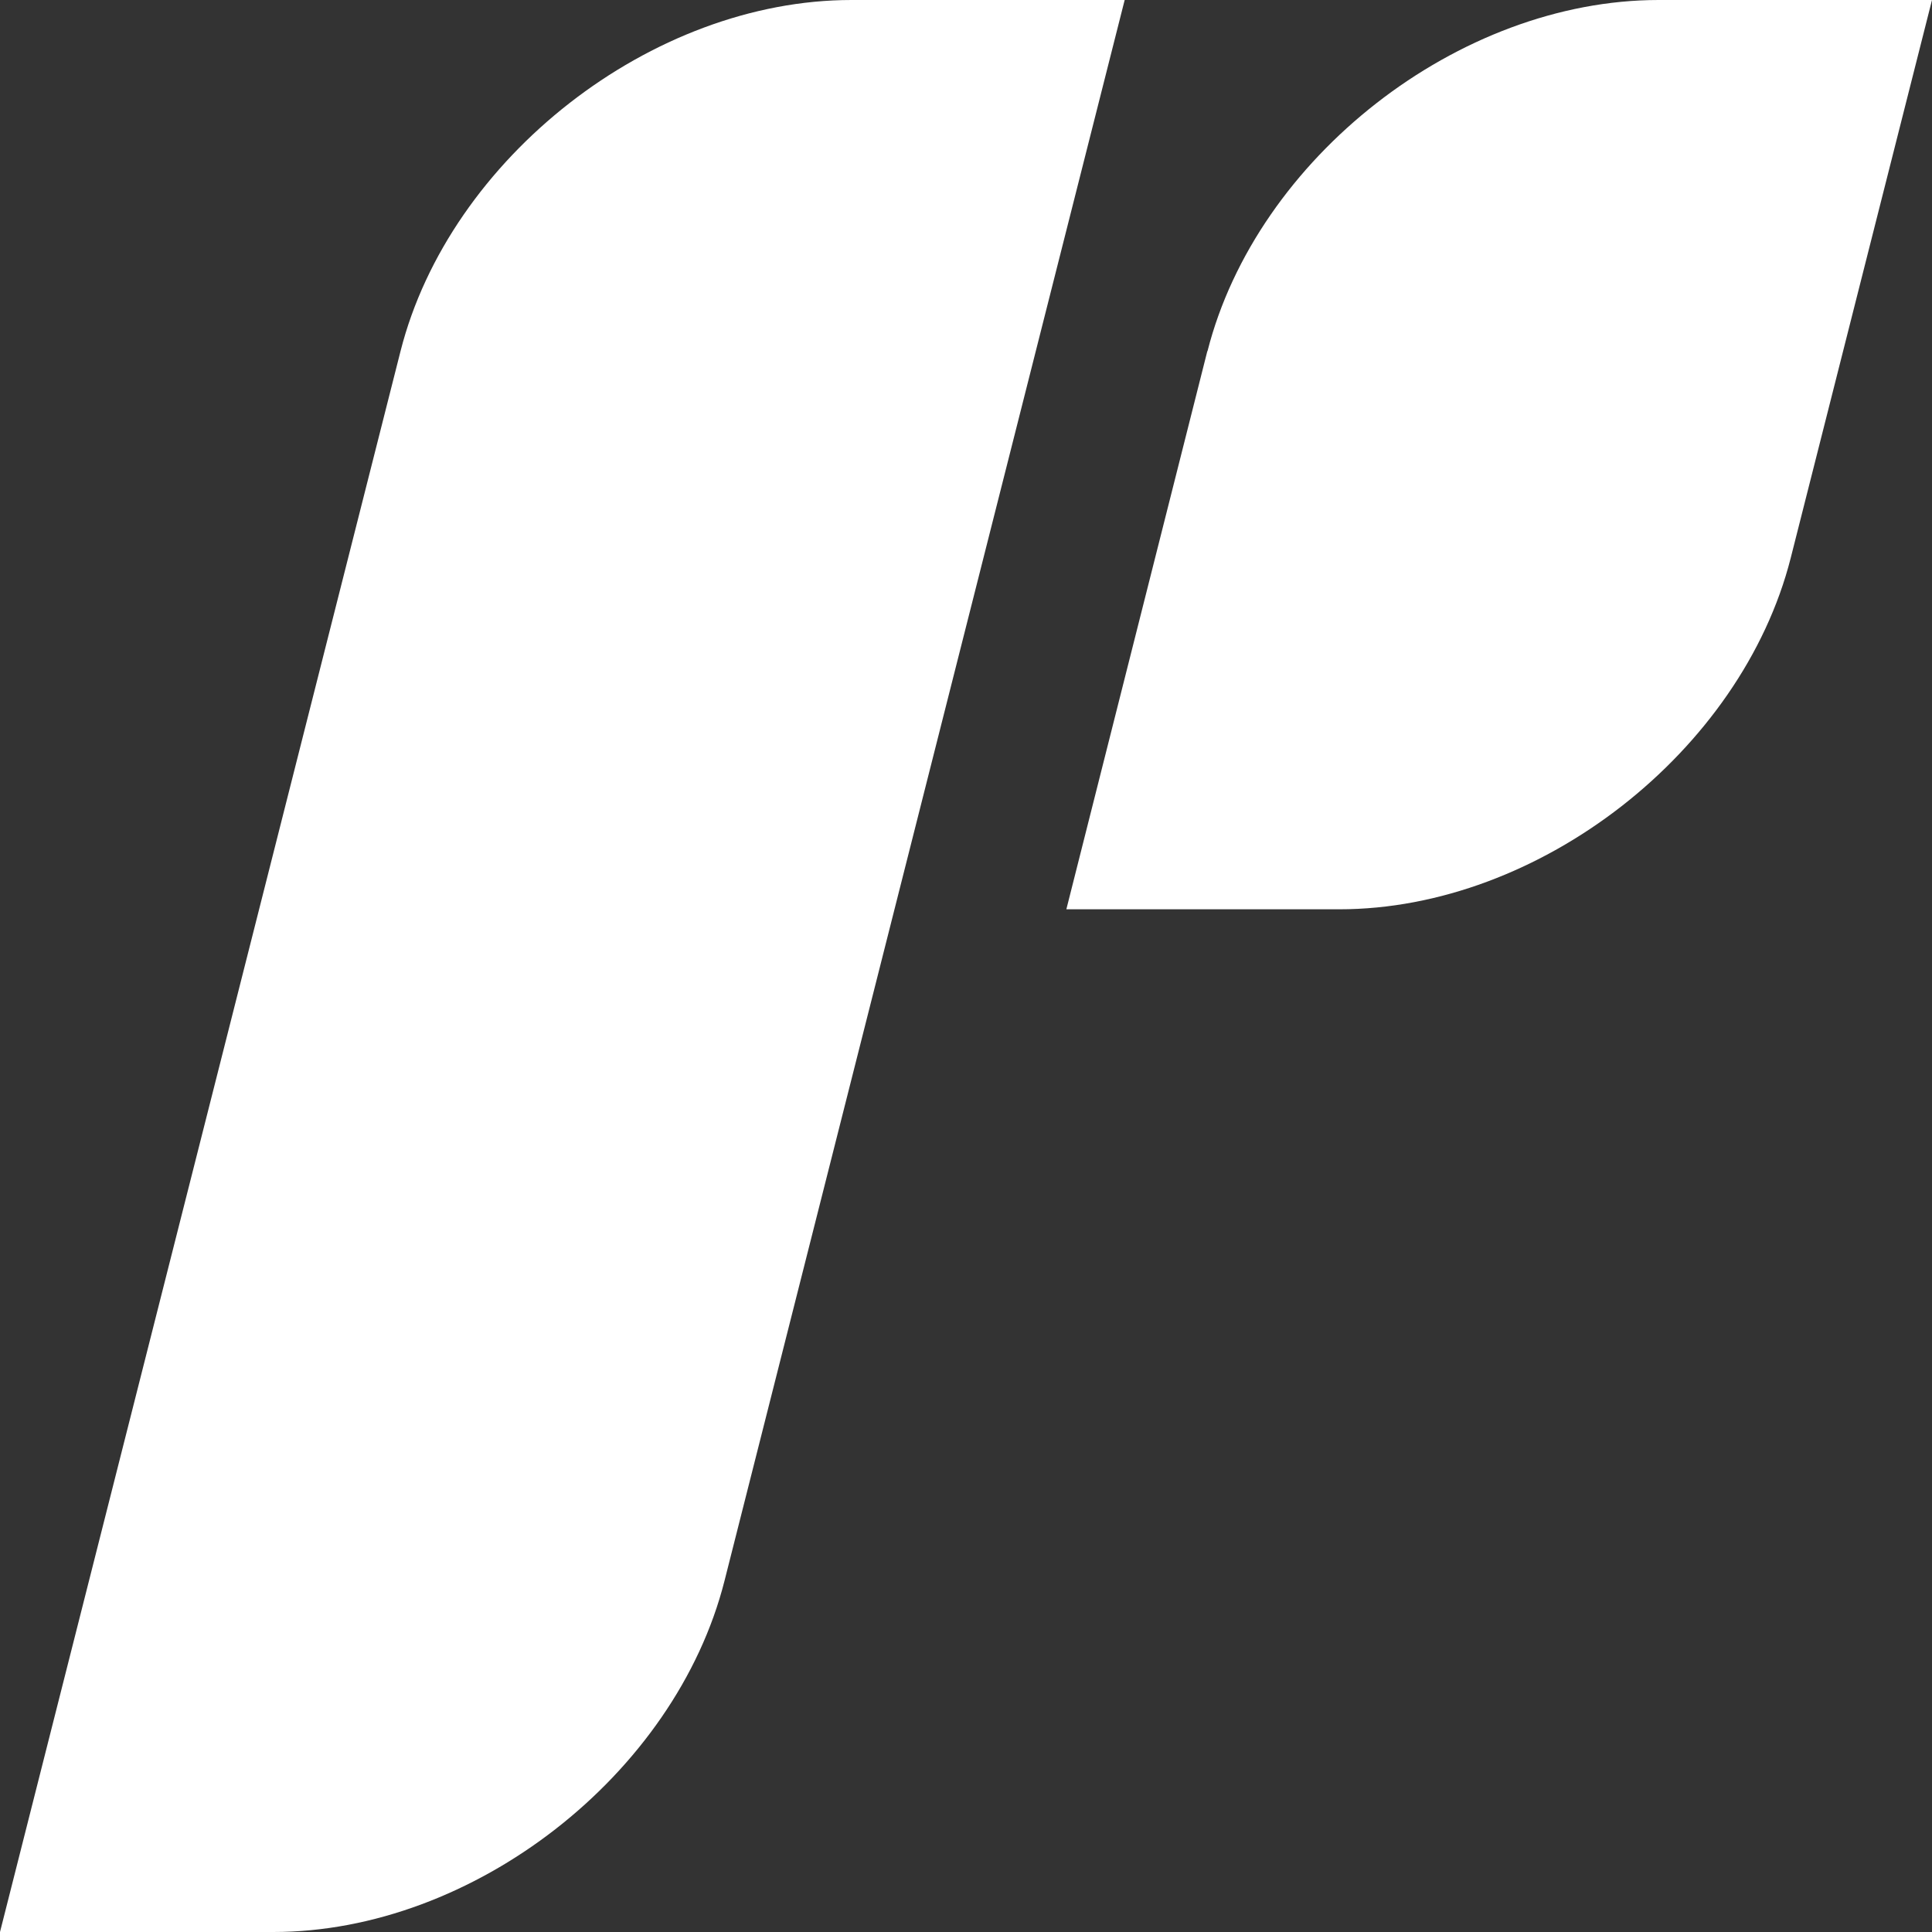 <?xml version="1.0" encoding="UTF-8"?>
<svg id="_圖層_1" data-name="圖層_1" xmlns="http://www.w3.org/2000/svg" version="1.1" viewBox="0 0 1080 1080">
  <rect x="0" y="0" width="1080" height="1080" fill="#333333" stroke="none"/>
  <!-- Generator: Adobe Illustrator 29.0.1, SVG Export Plug-In . SVG Version: 2.1.0 Build 192)  -->
  <defs>
    <style>
      .st0 {
        fill: #fff;
      }
    </style>
  </defs>
  <path class="st0" d="M223.9,196.3C251.3,88.3,364.3,0,476,0h152.7l-223.7,883.7c-27.5,108.4-140.4,196.3-252.2,196.3H0L223.9,196.3Z"/>
  <path class="st0" d="M675,196.3C702.5,88.3,815.4,0,927.2,0h152.8l-79,312c-27.5,108-140.4,196.3-252.3,196.3h-152.6l78.8-312Z"/>
</svg>